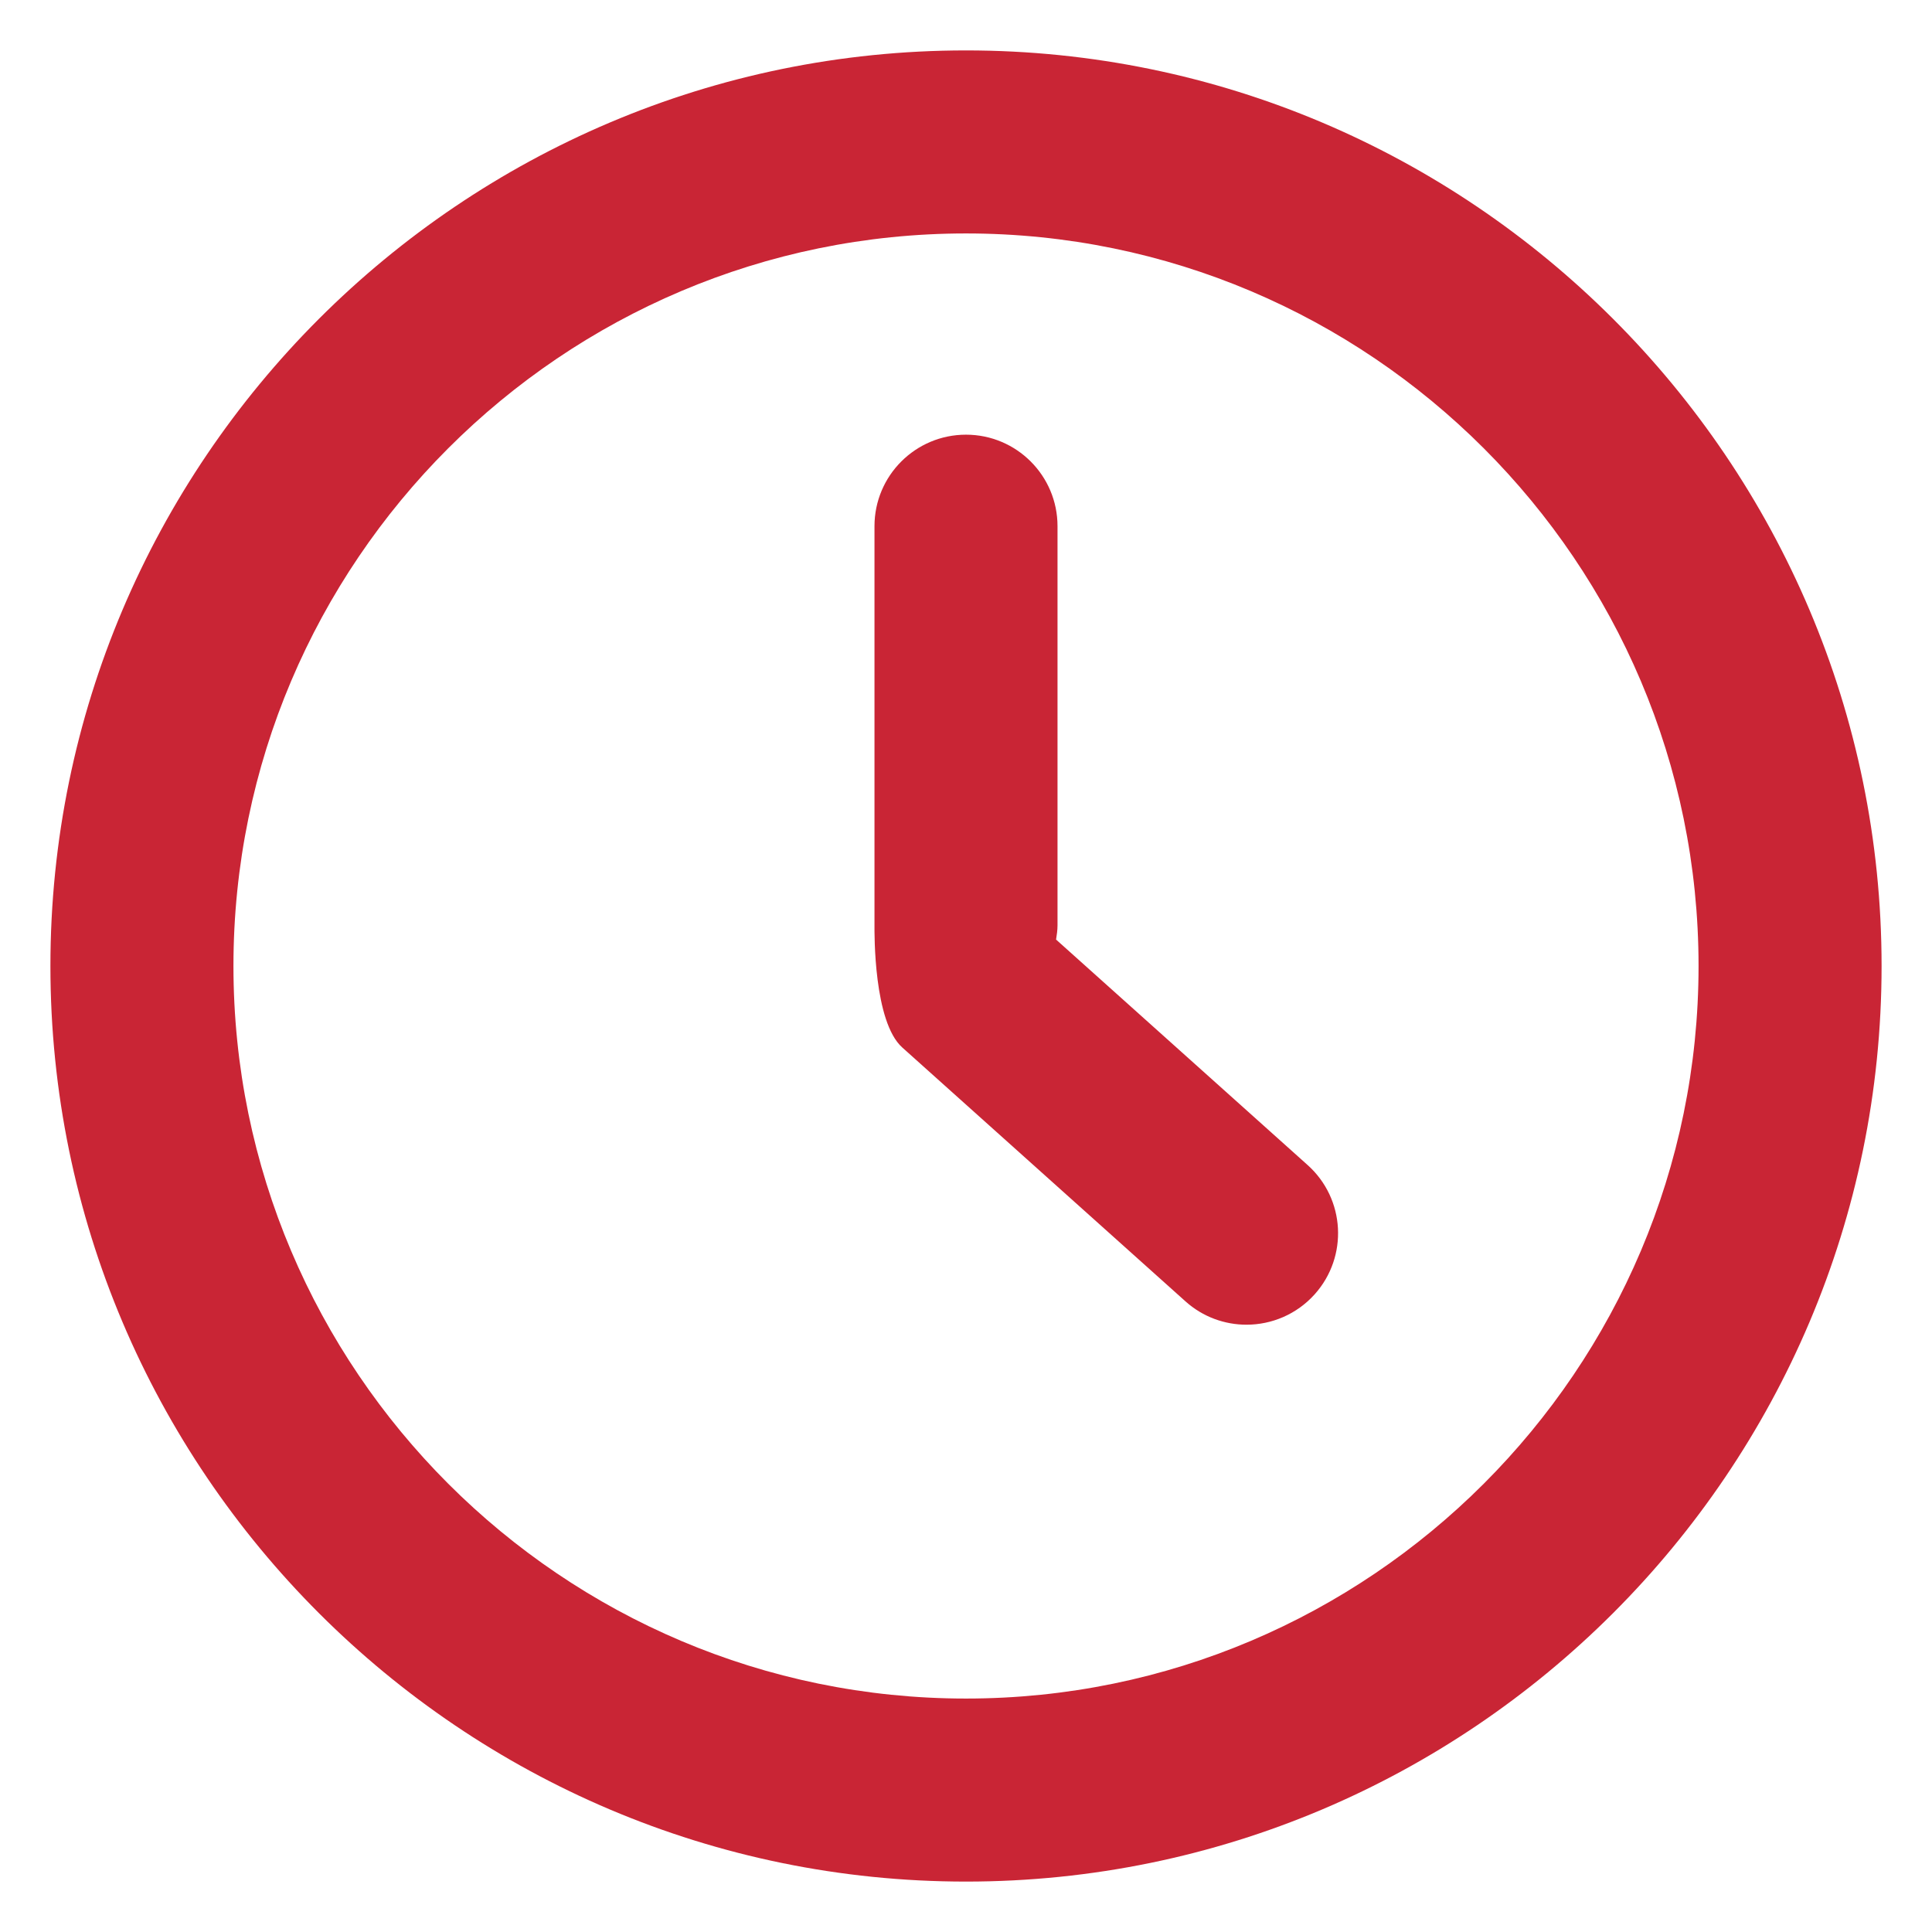 <?xml version="1.0" encoding="utf-8"?>
<!-- Generator: Adobe Illustrator 16.0.0, SVG Export Plug-In . SVG Version: 6.00 Build 0)  -->
<!DOCTYPE svg PUBLIC "-//W3C//DTD SVG 1.1//EN" "http://www.w3.org/Graphics/SVG/1.1/DTD/svg11.dtd">
<svg version="1.1" id="Layer_1" xmlns="http://www.w3.org/2000/svg" xmlns:xlink="http://www.w3.org/1999/xlink" x="0px" y="0px"
	 width="95px" height="95px" viewBox="0 0 95 95" enable-background="new 0 0 95 95" xml:space="preserve">
<path fill="#C92535" d="M47.5,2.479C22.676,2.479,2.479,22.676,2.479,47.5c0,24.824,20.197,45.021,45.021,45.021
	c24.823,0,45.021-20.197,45.021-45.021C92.521,22.676,72.324,2.479,47.5,2.479 M47.5,83.521c-19.861,0-36.021-16.159-36.021-36.021
	S27.639,11.479,47.5,11.479c19.86,0,36.021,16.16,36.021,36.021S67.361,83.521,47.5,83.521"/>
<path fill="#C92535" d="M51.929,46.2C51.965,45.97,52,45.74,52,45.5V25.874c0-2.485-2.016-4.5-4.5-4.5c-2.485,0-4.5,2.015-4.5,4.5
	V45.5c0,0.383-0.048,4.739,1.365,6.006L58.29,63.989c0.859,0.771,1.934,1.149,3.003,1.149c1.233,0,2.464-0.505,3.353-1.496
	c1.659-1.852,1.504-4.695-0.347-6.354L51.929,46.2z"/>
<rect x="2.479" y="2.479" fill="none" width="90.042" height="90.042"/>
</svg>
